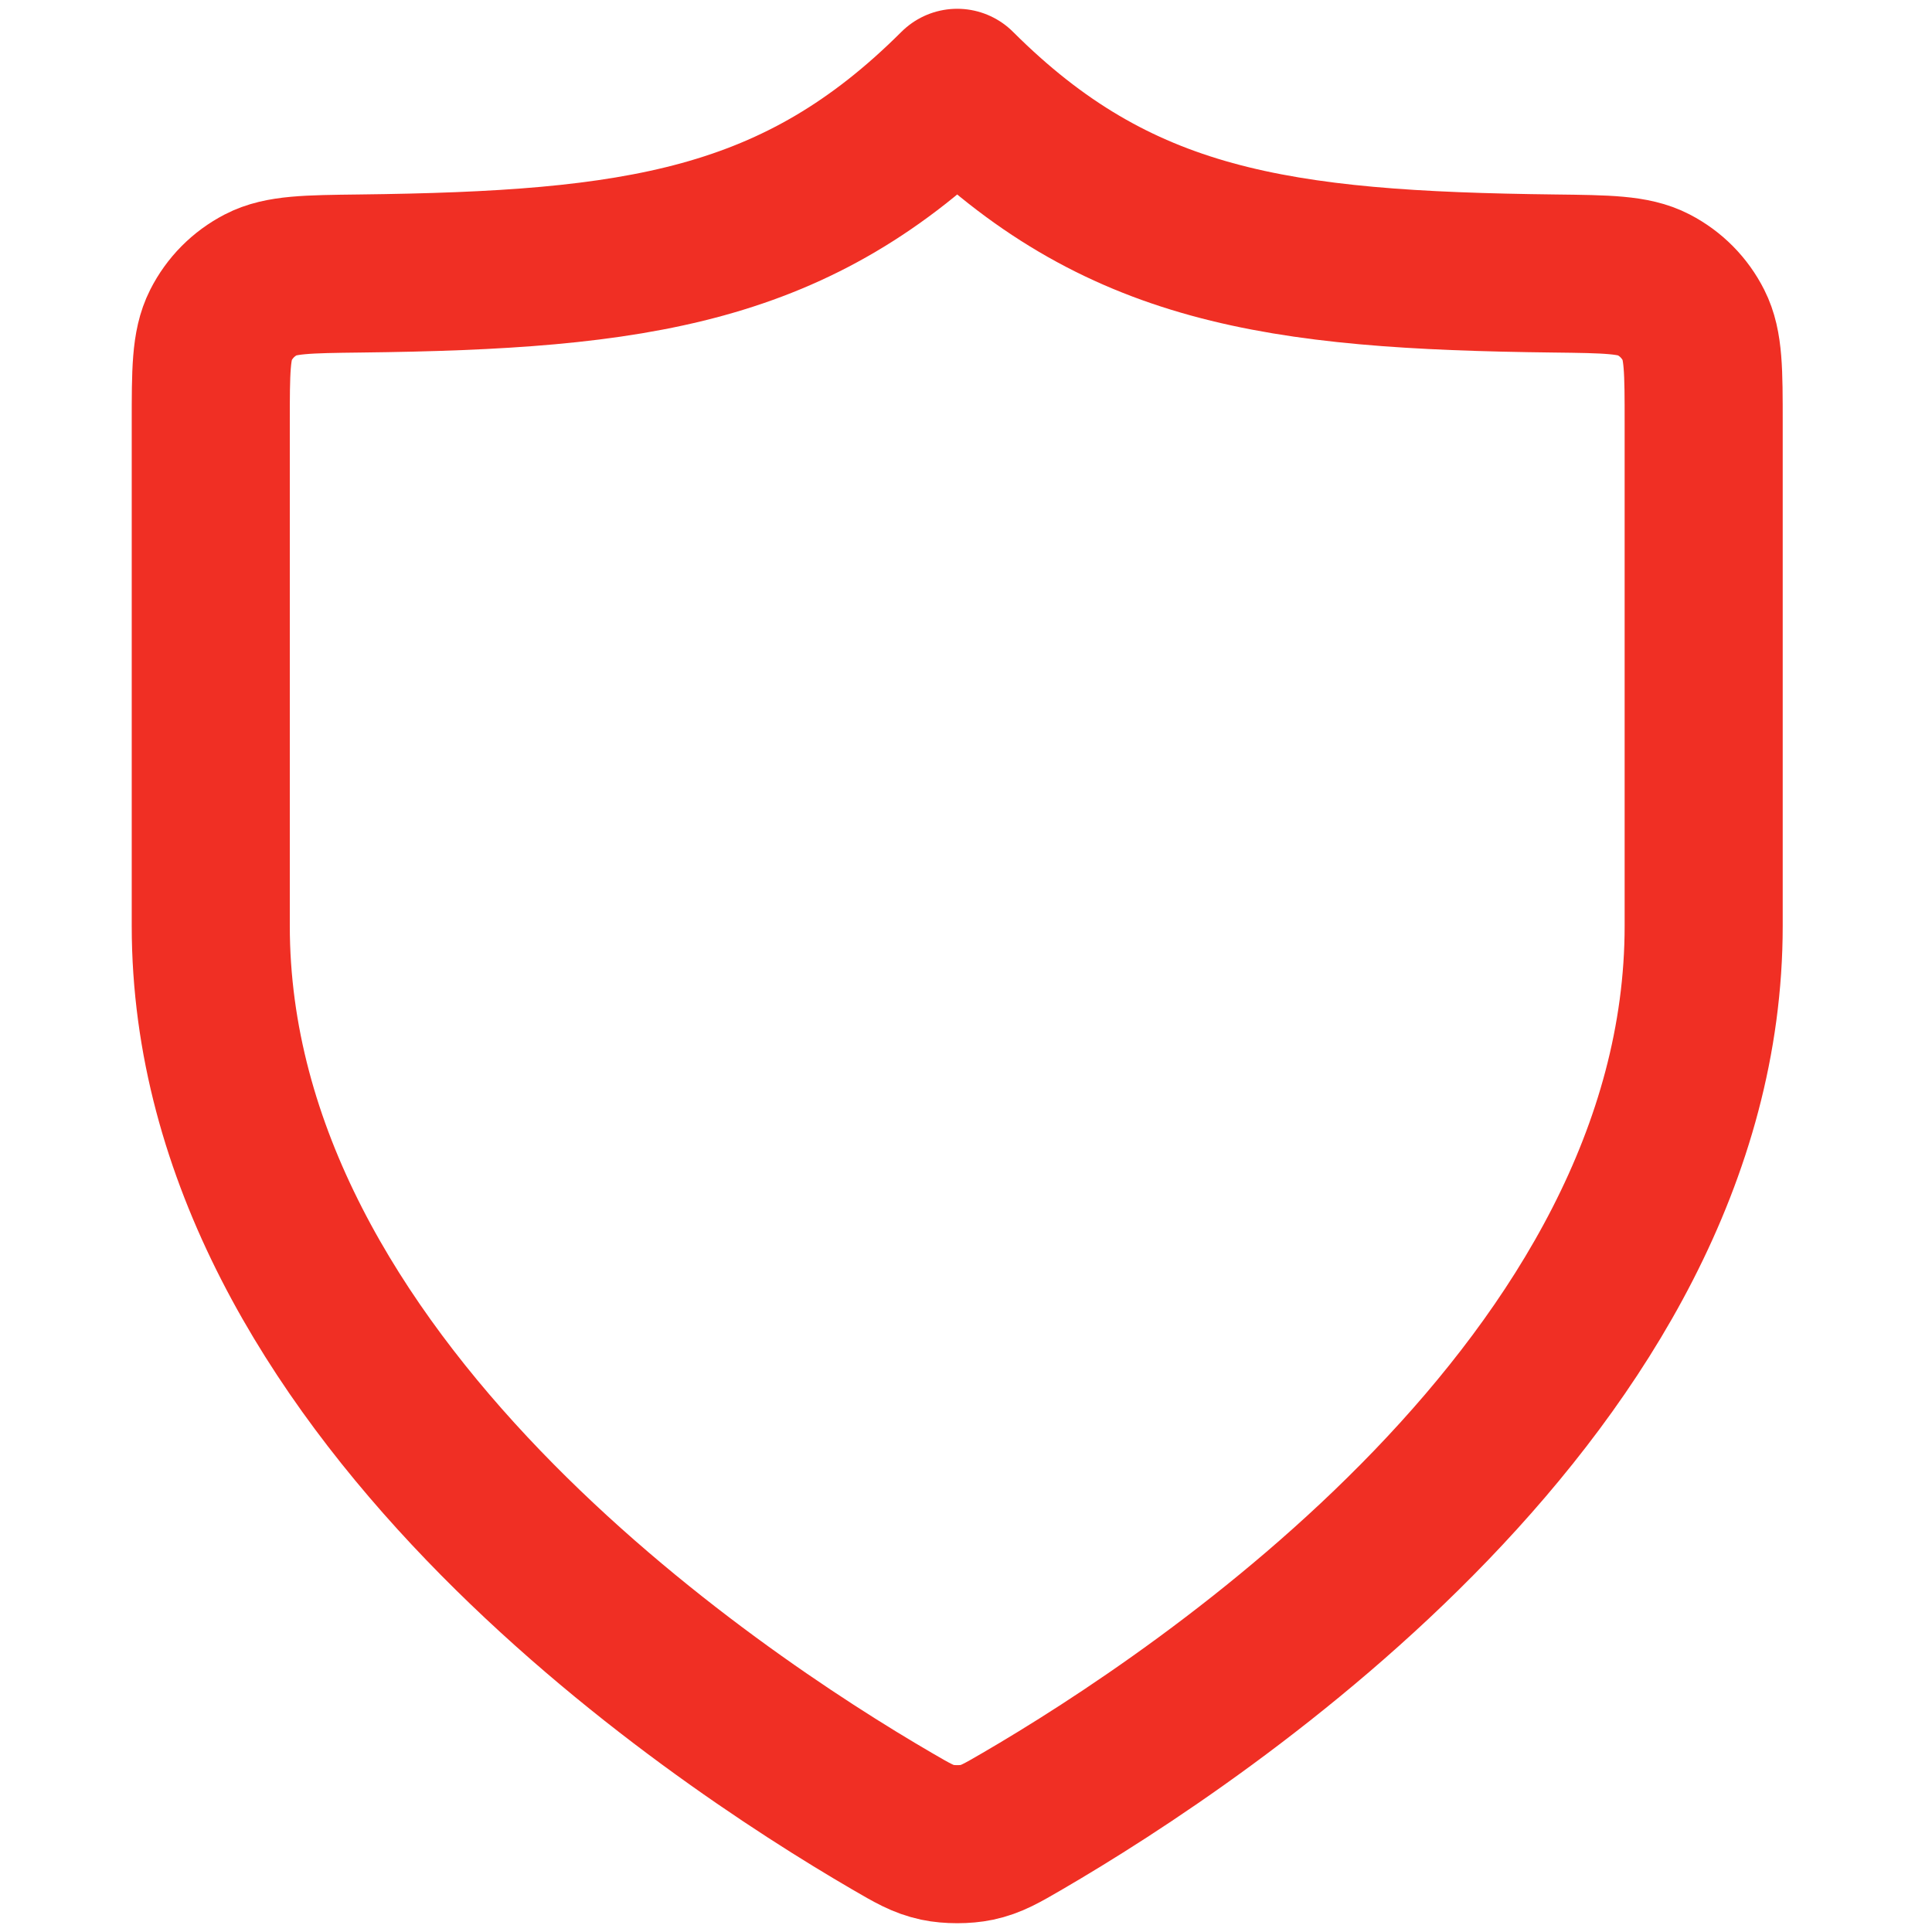 <svg width="110" height="110" viewBox="0 0 110 110" fill="none" xmlns="http://www.w3.org/2000/svg">
<path d="M50.792 103.692C51.968 104.377 52.556 104.719 53.386 104.897C54.03 105.034 54.97 105.034 55.614 104.897C56.444 104.719 57.032 104.377 58.208 103.692C68.557 97.667 97 78.739 97 52.716V24.086C97 21.128 97 19.649 96.429 18.522C95.924 17.523 95.134 16.725 94.138 16.208C93.016 15.626 91.508 15.608 88.494 15.572C72.707 15.386 63.603 14.085 54.5 5C45.397 14.085 36.293 15.386 20.506 15.572C17.492 15.608 15.984 15.626 14.862 16.208C13.866 16.725 13.076 17.523 12.57 18.522C12 19.649 12 21.128 12 24.086V52.716C12 78.739 40.443 97.667 50.792 103.692Z" stroke="#F02F24" stroke-width="9" stroke-linecap="round" stroke-linejoin="round"/>
</svg>
